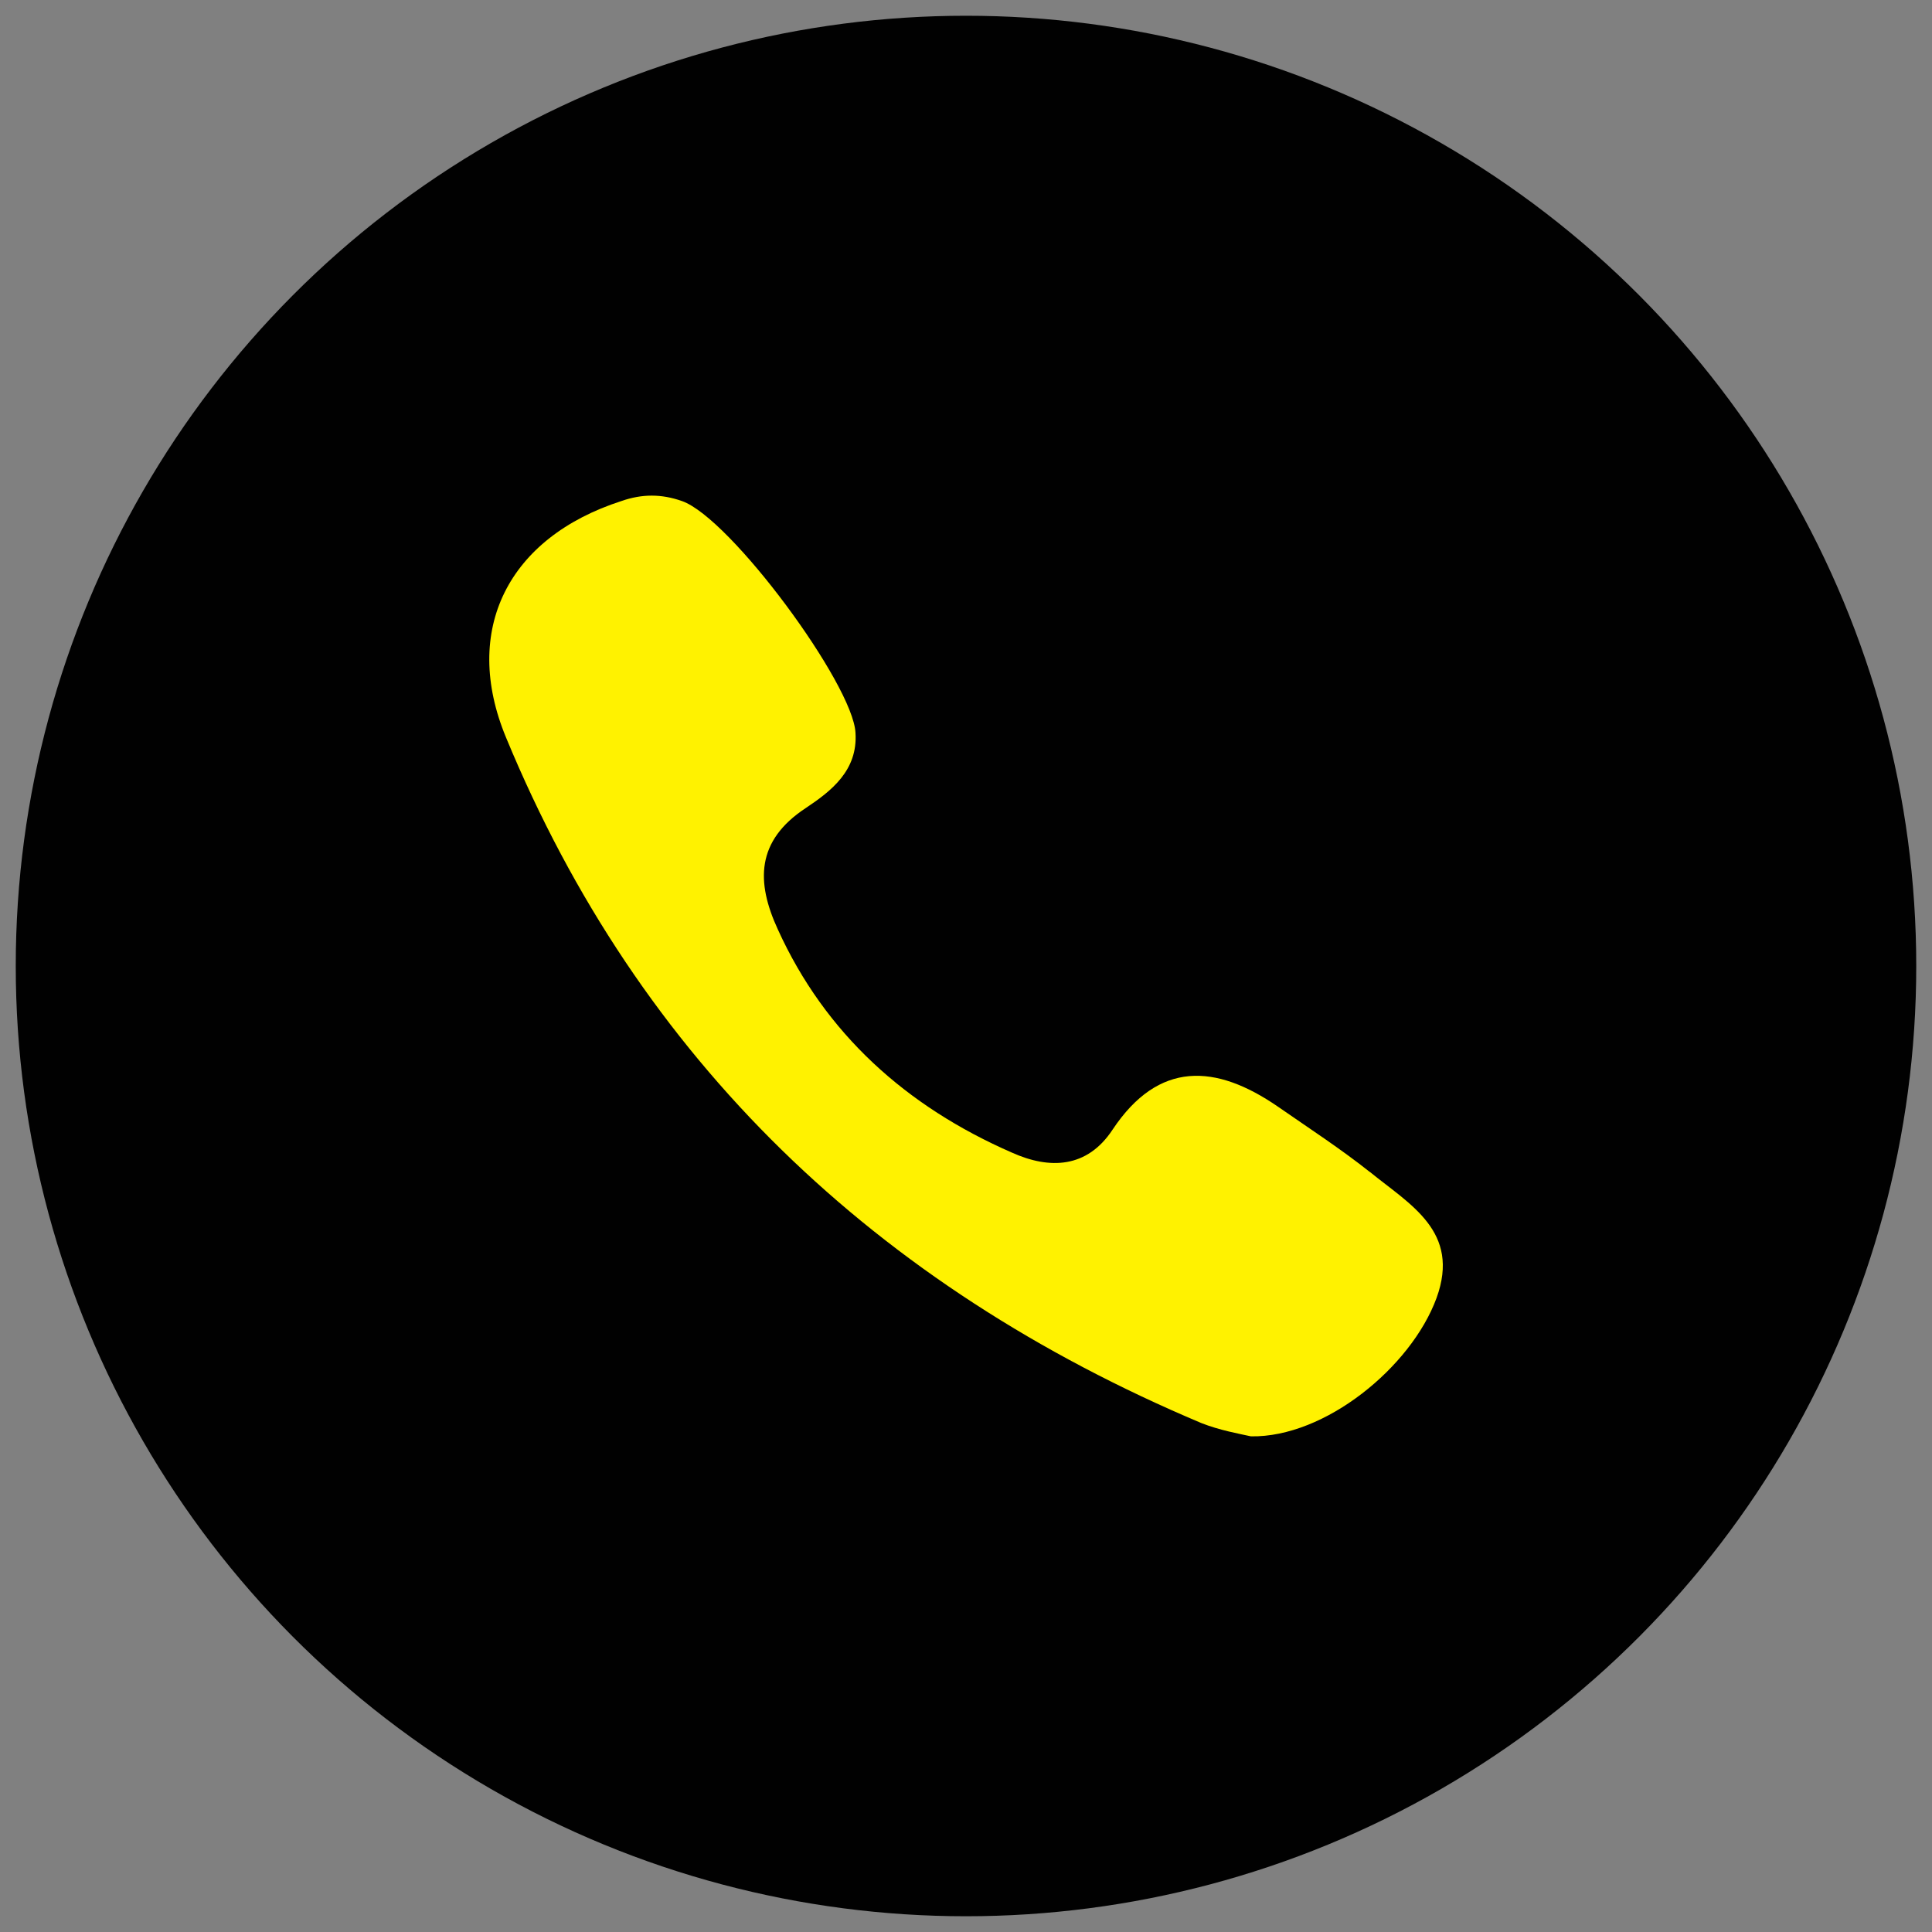 <svg xmlns="http://www.w3.org/2000/svg" id="Layer_1" viewBox="0 0 200 200"><rect x="0" y="0" width="200" height="200" fill="#808080" stroke="none"/><defs><style>      .cls-1 {        fill: #010101;      }      .cls-2 {        fill: #fff200;      }    </style></defs><circle class="cls-1" cx="100" cy="100" r="98.37"></circle><path class="cls-2" d="M141.8,121.32c-3.01-2.39-6.28-4.52-9.54-6.78-6.4-4.4-12.31-4.77-17.08,2.39-2.64,4.02-6.53,4.14-10.42,2.39-10.93-4.77-19.34-12.31-24.24-23.11-2.26-4.9-2.26-9.17,2.89-12.56,2.64-1.76,5.4-3.89,5.15-7.79-.25-5.02-12.94-22.23-17.96-23.99-2.13-.75-4.14-.75-6.28,0-11.68,3.77-16.58,13.31-11.93,24.49,13.81,33.41,38.3,56.76,71.96,70.95,1.88.75,4.02,1.13,5.15,1.38,7.66.13,16.58-7.16,19.21-14.32,2.51-6.91-2.76-9.67-6.91-13.06Z"></path></svg>